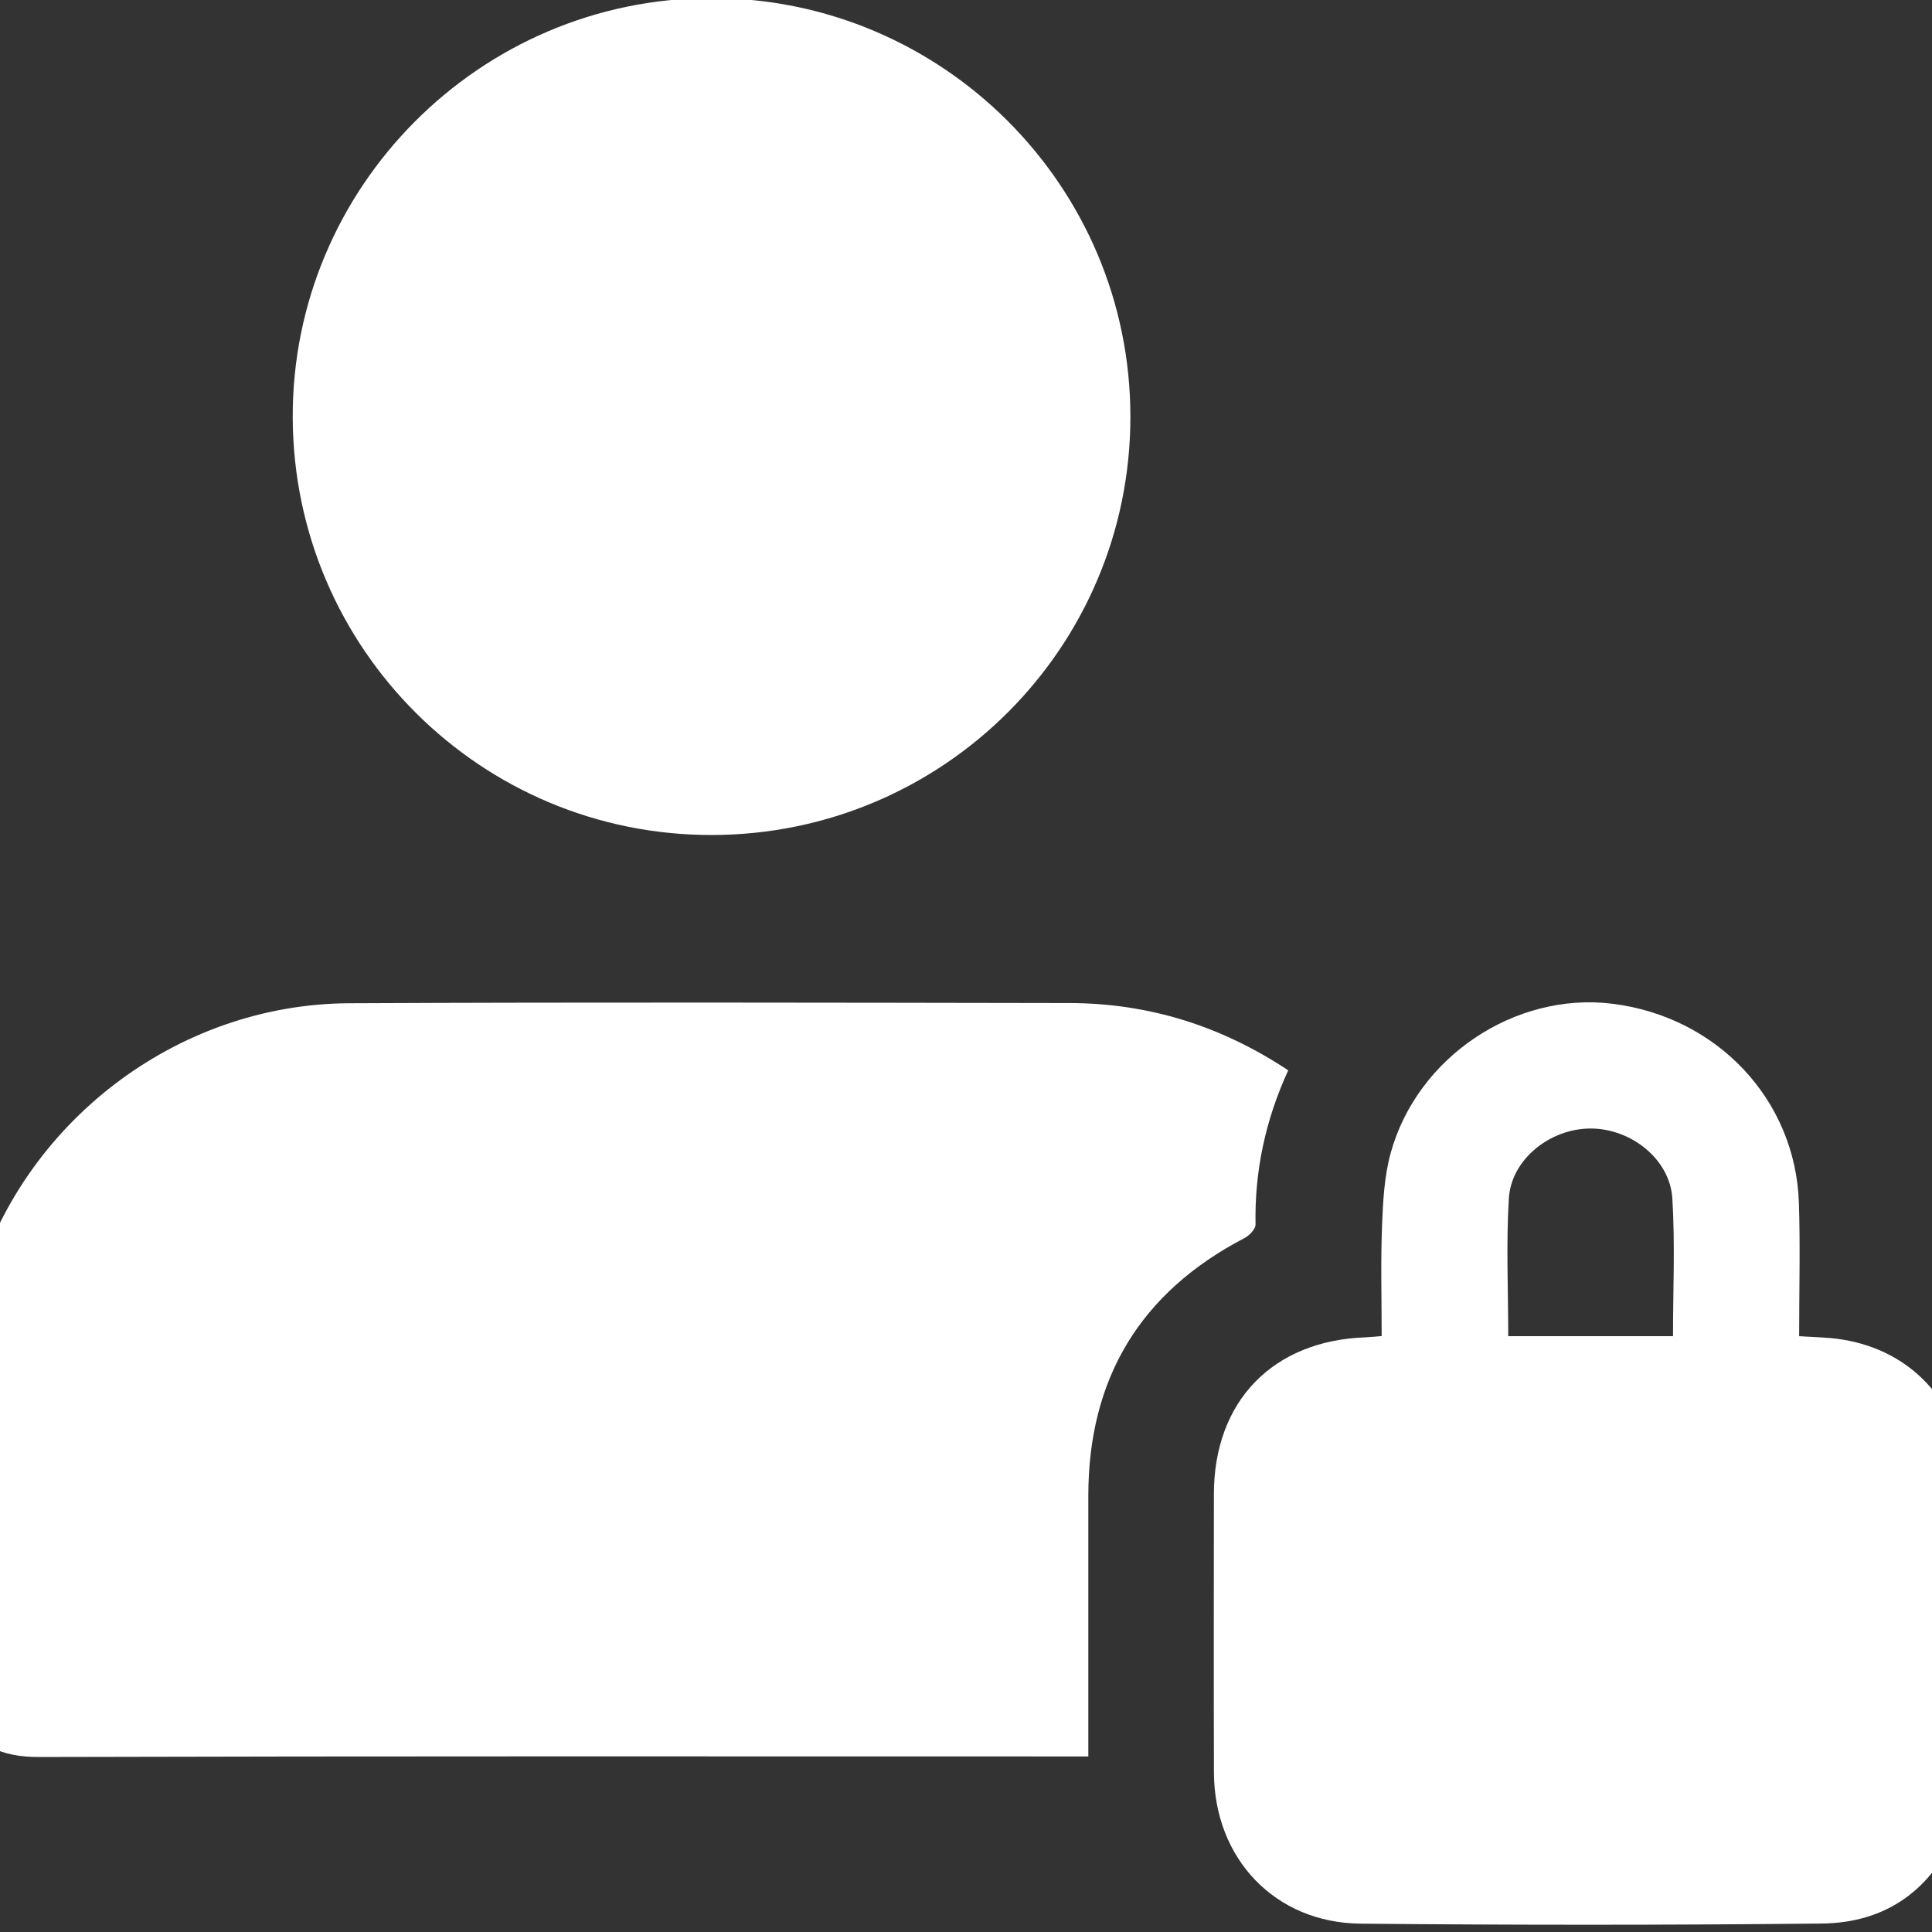 <?xml version="1.0" encoding="UTF-8" standalone="no"?>
<!-- Generator: Adobe Illustrator 26.1.0, SVG Export Plug-In . SVG Version: 6.00 Build 0)  -->

<svg
   version="1.1"
   id="Vrstva_1"
   x="0px"
   y="0px"
   viewBox="0 0 64 64"
   xml:space="preserve"
   sodipodi:docname="prihlaseni.svg"
   width="64"
   height="64"
   inkscape:version="1.1.2 (0a00cf5339, 2022-02-04, custom)"
   xmlns:inkscape="http://www.inkscape.org/namespaces/inkscape"
   xmlns:sodipodi="http://sodipodi.sourceforge.net/DTD/sodipodi-0.dtd"
   xmlns="http://www.w3.org/2000/svg"
   xmlns:svg="http://www.w3.org/2000/svg"><rect x="0" y="0" width="64" height="64" fill="#333333" stroke="none"/><defs
   id="defs13" /><sodipodi:namedview
   id="namedview11"
   pagecolor="#ffffff"
   bordercolor="#666666"
   borderopacity="1.0"
   inkscape:pageshadow="2"
   inkscape:pageopacity="0.0"
   inkscape:pagecheckerboard="0"
   showgrid="false"
   inkscape:zoom="0.97756237"
   inkscape:cx="297.67922"
   inkscape:cy="420.43353"
   inkscape:current-layer="Vrstva_1" />
<g
   id="g8"
   transform="matrix(0.13,0,0,0.13,-6.848,-22.921)"
   style="fill:#ffffff">
	<path
   d="m 42,522.87 c 1.34,-5.97 2.39,-12.02 4.06,-17.89 12.07,-42.44 51.49,-72.81 95.6,-73.02 61.16,-0.29 122.32,-0.15 183.48,-0.05 20.15,0.03 38.65,5.77 55.8,17.15 -5.78,12.57 -8.59,25.6 -8.33,39.29 0.02,1.15 -1.56,2.79 -2.79,3.43 -26.63,13.88 -39.84,35.82 -39.82,65.81 0.01,21.83 0,43.66 0,66.3 -2.23,0 -4.31,0 -6.39,0 -86.99,0 -173.98,-0.1 -260.97,0.14 -9.83,0.03 -16.72,-3.06 -20.64,-12.14 0,-29.68 0,-59.35 0,-89.02 z"
   id="path2"
   style="fill:#ffffff" />
	<path
   d="m 554,634.88 c -0.82,2.51 -1.47,5.09 -2.49,7.52 -6.43,15.39 -18.14,23.91 -34.69,24.07 -39.13,0.4 -78.28,0.4 -117.41,0.03 -21.88,-0.21 -37.33,-16.6 -37.4,-38.54 -0.07,-23.65 -0.03,-47.3 -0.01,-70.96 0.02,-23.63 15.03,-39.1 38.66,-39.91 1.15,-0.04 2.29,-0.18 4.09,-0.32 0,-9.38 -0.26,-18.67 0.09,-27.93 0.24,-6.27 0.56,-12.73 2.21,-18.73 6.77,-24.5 31.72,-41.07 56.43,-38.03 26.75,3.29 46.74,24.46 47.59,50.76 0.36,11.12 0.06,22.27 0.06,33.96 2.37,0.13 4.28,0.25 6.2,0.35 18.06,0.96 31.37,11.93 35.76,29.43 0.2,0.79 0.6,1.52 0.91,2.28 0,28.68 0,57.35 0,86.02 z M 437,516.8 c 14.31,0 28.04,0 41.99,0 0,-11.92 0.55,-23.56 -0.17,-35.11 -0.62,-10 -10.52,-17.81 -20.83,-17.81 -10.3,0 -20.21,7.82 -20.83,17.8 -0.71,11.55 -0.16,23.19 -0.16,35.12 z"
   id="path4"
   style="fill:#ffffff" />
	<path
   d="m 234.15,389.09 c -58.79,0.12 -106.58,-47.37 -106.88,-106.19 -0.3,-58.81 47.67,-107 106.57,-107.07 58.96,-0.07 106.93,47.85 106.88,106.76 -0.04,58.77 -47.68,106.38 -106.57,106.5 z"
   id="path6"
   style="fill:#ffffff" />
</g>
</svg>
